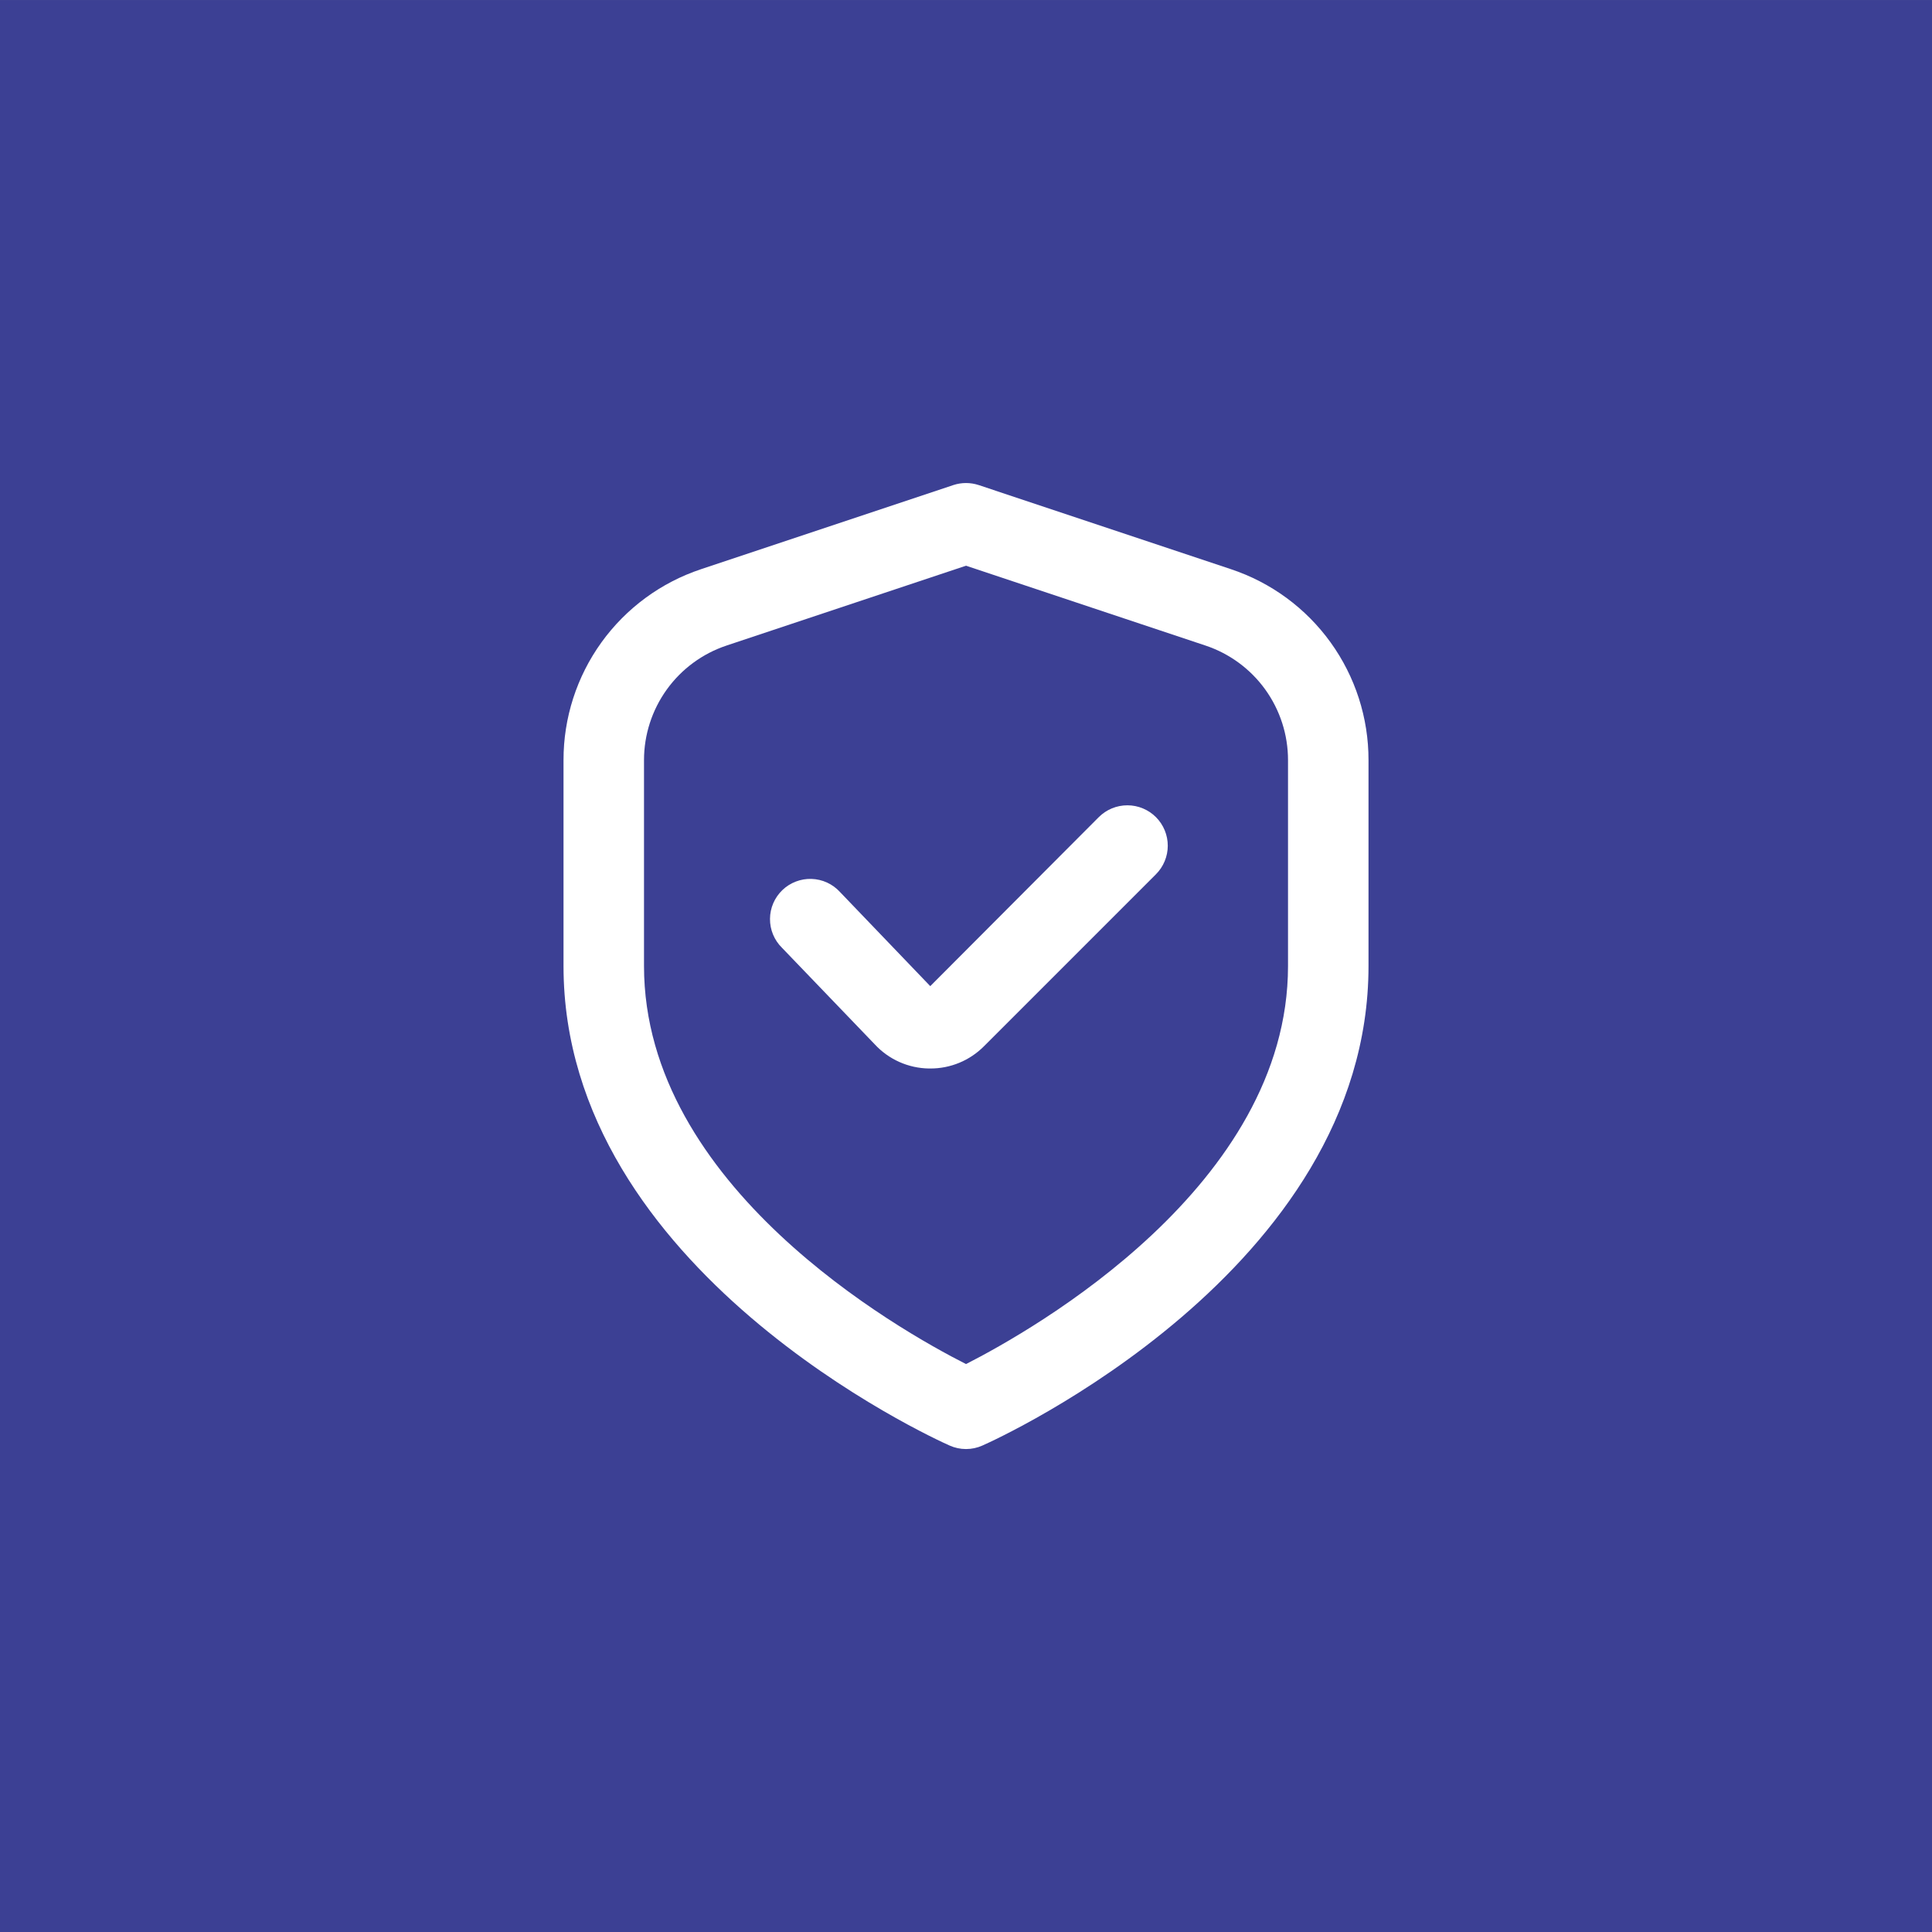 <svg width="80" height="80" viewBox="0 0 80 80" fill="none" xmlns="http://www.w3.org/2000/svg">
<rect x="0" y="0" width="80" height="80" fill="#808080" stroke="none"/>
<rect width="80" height="80" transform="translate(0 0.001)" fill="#3C4094"/>
<g clip-path="url(#clip0_3269_460)">
<path d="M50.969 23.568L40.527 20.086C40.185 19.973 39.816 19.973 39.474 20.086L29.032 23.568C27.372 24.119 25.928 25.18 24.905 26.599C23.882 28.018 23.332 29.724 23.334 31.473V40.001C23.334 52.606 38.667 59.568 39.324 59.858C39.537 59.953 39.767 60.002 40.001 60.002C40.234 60.002 40.464 59.953 40.677 59.858C41.334 59.568 56.667 52.606 56.667 40.001V31.473C56.669 29.724 56.119 28.018 55.096 26.599C54.073 25.18 52.629 24.119 50.969 23.568ZM53.334 40.001C53.334 49.093 42.802 55.056 40.001 56.483C37.196 55.061 26.667 49.116 26.667 40.001V31.473C26.667 30.424 26.998 29.401 27.612 28.549C28.225 27.698 29.092 27.061 30.087 26.73L40.001 23.425L49.914 26.73C50.91 27.061 51.776 27.698 52.39 28.549C53.004 29.401 53.334 30.424 53.334 31.473V40.001Z" fill="white"/>
<path d="M45.5 33.834L38.52 40.834L34.78 36.934C34.63 36.77 34.449 36.638 34.247 36.545C34.045 36.452 33.826 36.401 33.604 36.394C33.382 36.386 33.16 36.424 32.953 36.504C32.745 36.583 32.555 36.704 32.395 36.858C32.235 37.012 32.107 37.197 32.019 37.401C31.931 37.606 31.885 37.825 31.884 38.048C31.882 38.27 31.925 38.491 32.01 38.696C32.095 38.902 32.221 39.088 32.379 39.244L36.222 43.244C36.509 43.554 36.855 43.802 37.24 43.974C37.626 44.146 38.042 44.238 38.464 44.244H38.519C38.932 44.246 39.342 44.165 39.724 44.007C40.106 43.849 40.452 43.616 40.744 43.323L47.864 36.203C48.019 36.048 48.143 35.863 48.227 35.66C48.311 35.458 48.355 35.24 48.355 35.02C48.355 34.801 48.312 34.583 48.228 34.38C48.144 34.177 48.021 33.992 47.866 33.837C47.711 33.681 47.527 33.558 47.324 33.474C47.121 33.389 46.903 33.346 46.684 33.346C46.464 33.346 46.246 33.389 46.043 33.472C45.84 33.556 45.656 33.679 45.5 33.834Z" fill="white"/>
</g>
<defs>
<clipPath id="clip0_3269_460">
<rect width="40" height="40" fill="white" transform="translate(20 20.001)"/>
</clipPath>
</defs>
</svg>
